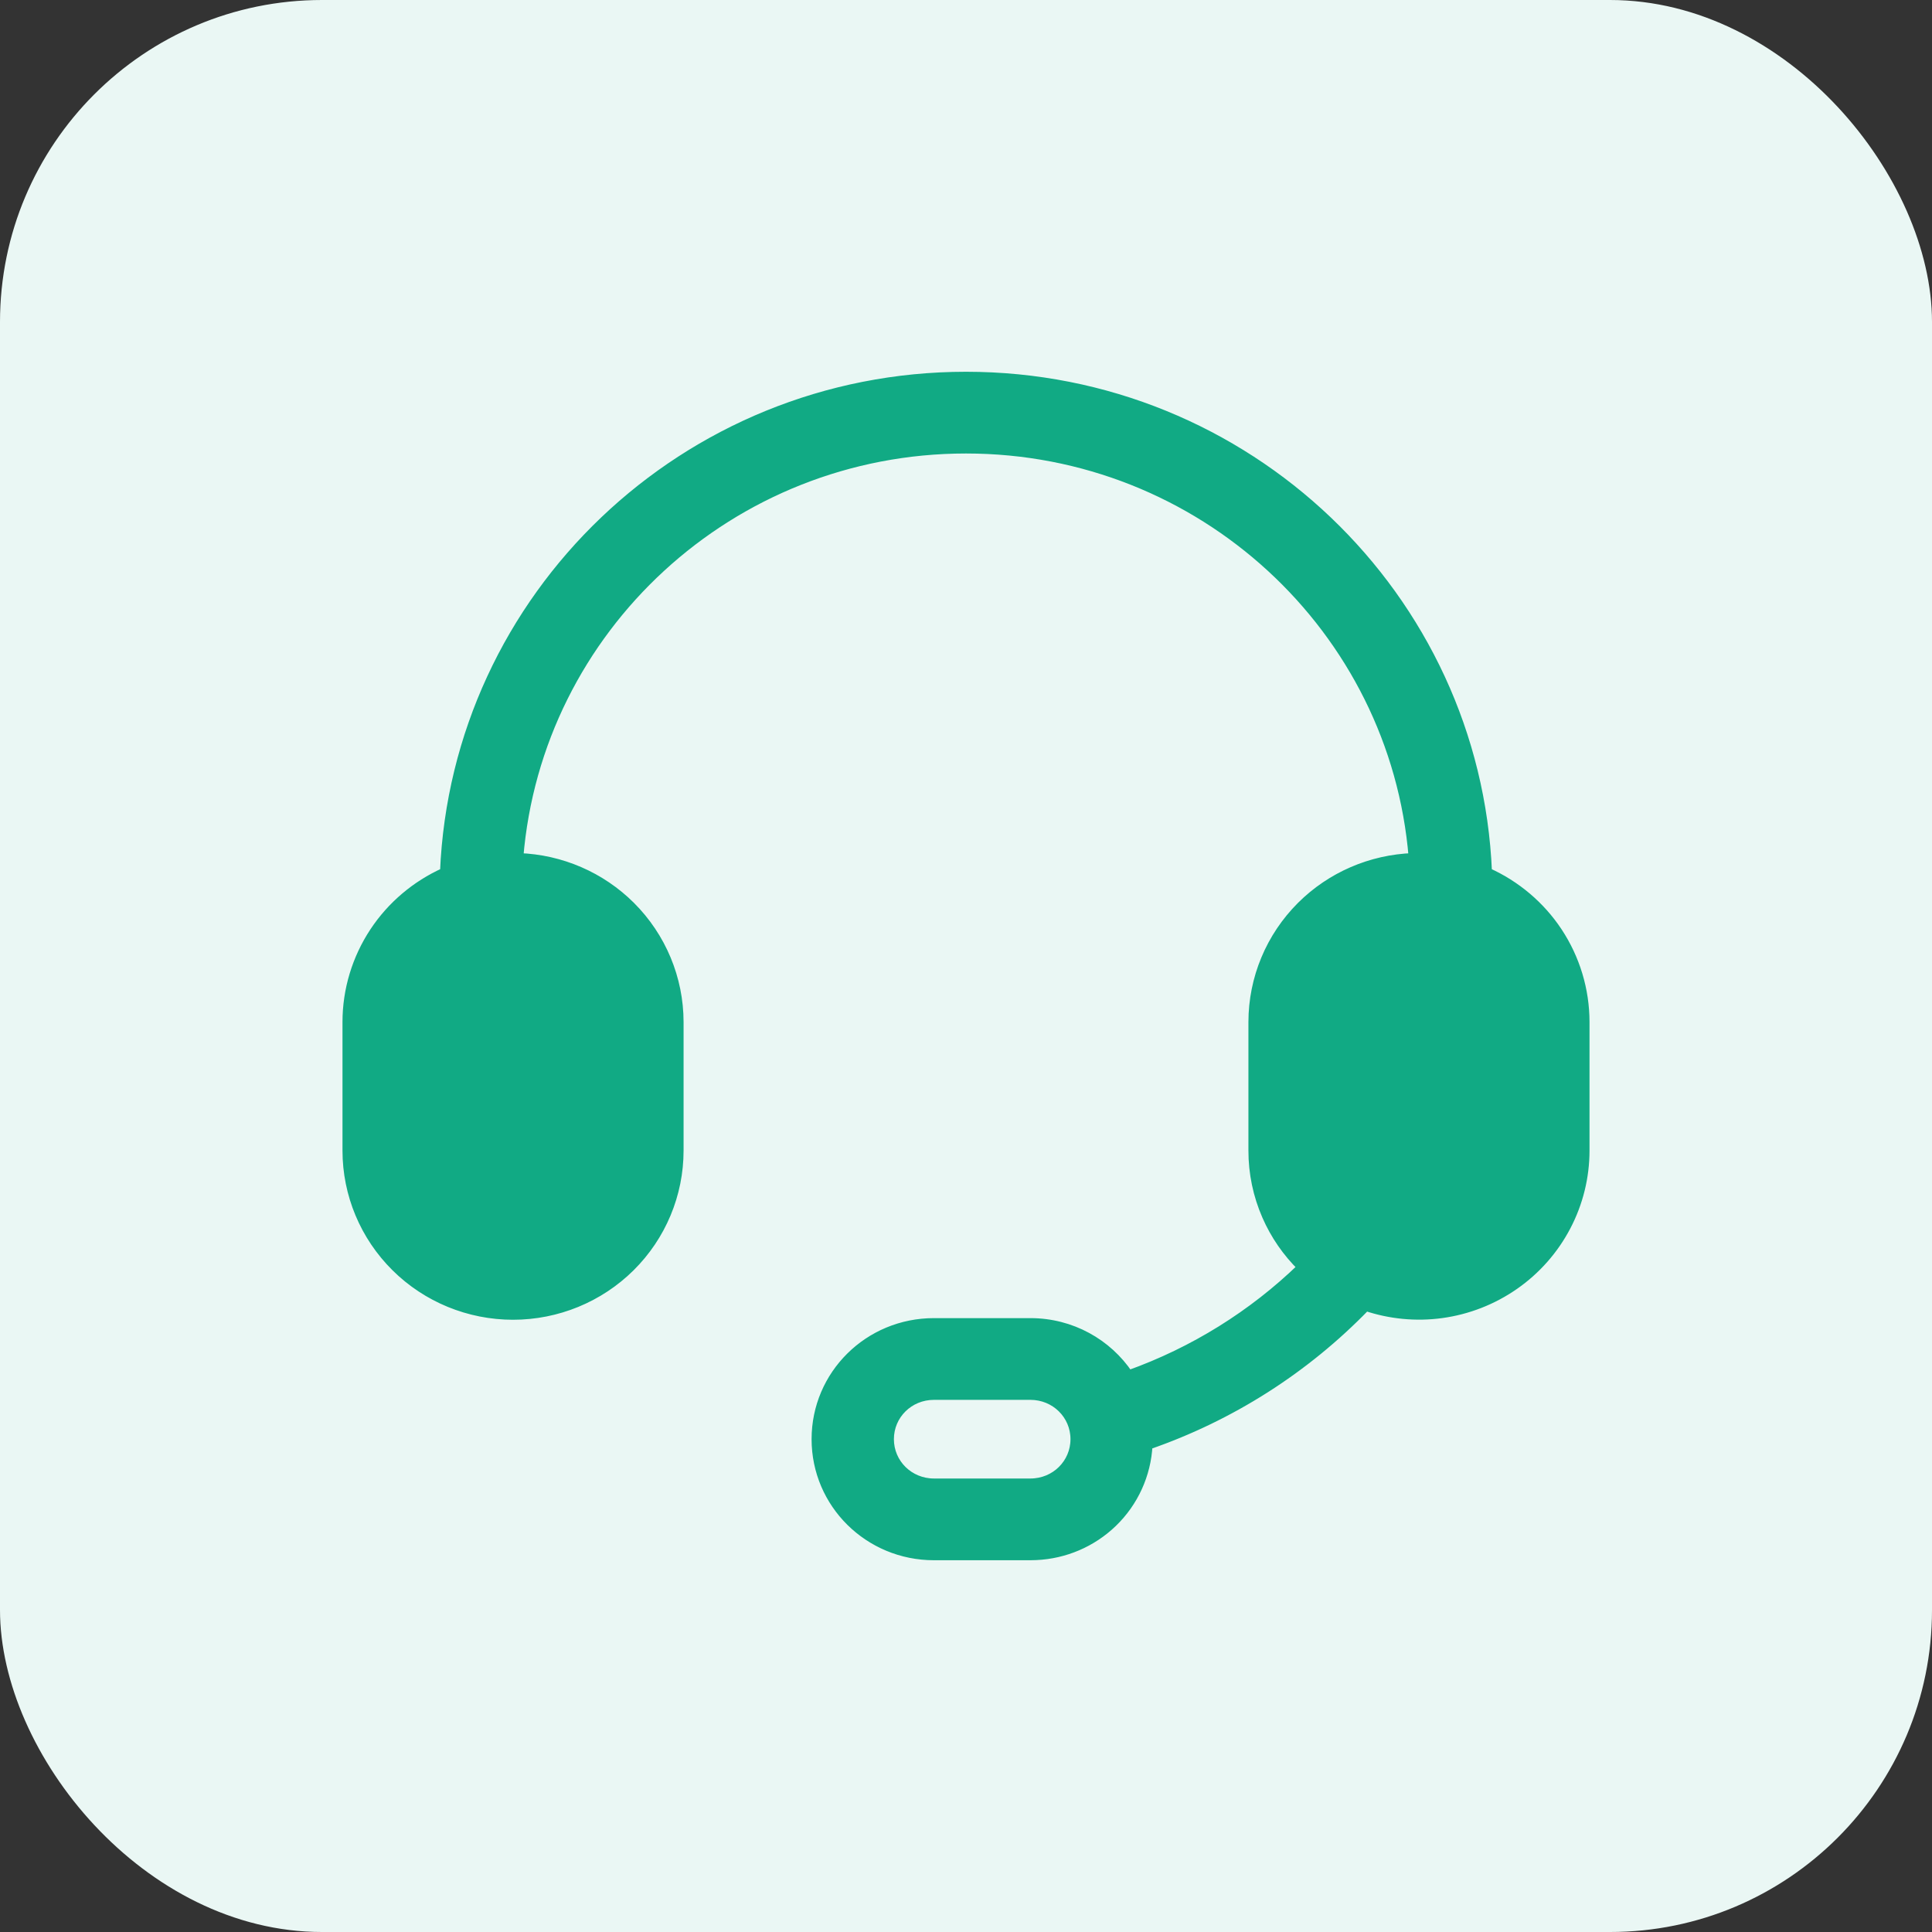 <svg width="66" height="66" viewBox="0 0 66 66" fill="none" xmlns="http://www.w3.org/2000/svg">
<rect x="0" y="0" width="66" height="66" fill="#333333" stroke="none"/>
<rect width="66" height="66" rx="11" fill="#EAF7F4"/>
<path d="M33 12.85C42.598 12.85 50.425 20.369 50.818 29.792C51.795 30.232 52.628 30.936 53.218 31.826C53.825 32.743 54.149 33.816 54.15 34.913V39.306C54.15 40.207 53.931 41.096 53.512 41.895C53.093 42.696 52.487 43.384 51.744 43.903C51.001 44.422 50.143 44.758 49.243 44.88C48.374 44.998 47.491 44.912 46.661 44.635C44.592 46.773 42.044 48.396 39.222 49.371C39.17 50.374 38.739 51.323 38.011 52.024C37.305 52.704 36.374 53.101 35.395 53.145L35.199 53.15H31.903C29.678 53.15 27.875 51.374 27.875 49.164C27.875 46.957 29.672 45.179 31.904 45.179H35.198C36.603 45.179 37.837 45.886 38.558 46.961C40.771 46.17 42.787 44.918 44.47 43.288C43.959 42.786 43.549 42.193 43.263 41.537C42.955 40.833 42.797 40.073 42.798 39.306V34.913C42.799 33.427 43.392 32.003 44.448 30.949C45.466 29.934 46.833 29.344 48.272 29.293C47.634 21.485 41.042 15.342 33 15.342C24.957 15.342 18.365 21.484 17.727 29.293C19.166 29.344 20.533 29.935 21.551 30.95C22.607 32.004 23.2 33.428 23.202 34.913V39.306C23.202 40.799 22.605 42.231 21.54 43.287C20.475 44.343 19.031 44.935 17.526 44.935C16.021 44.935 14.577 44.343 13.513 43.287C12.448 42.231 11.85 40.799 11.85 39.306V34.913C11.85 33.816 12.175 32.743 12.782 31.826C13.372 30.936 14.204 30.232 15.181 29.792C15.574 20.369 23.402 12.85 33 12.85ZM31.906 47.671C31.057 47.671 30.387 48.337 30.387 49.164C30.387 49.992 31.06 50.658 31.906 50.658H35.199C36.049 50.658 36.719 49.991 36.719 49.164C36.719 48.336 36.046 47.671 35.199 47.671H31.906ZM17.526 31.775C16.686 31.775 15.881 32.107 15.287 32.695C14.694 33.284 14.36 34.081 14.36 34.913V39.306C14.36 40.137 14.694 40.936 15.287 41.524C15.881 42.113 16.686 42.443 17.526 42.443C18.366 42.443 19.172 42.113 19.766 41.524C20.359 40.936 20.692 40.137 20.692 39.306V34.913C20.692 34.082 20.359 33.284 19.766 32.695C19.172 32.107 18.366 31.775 17.526 31.775ZM48.474 31.775C47.634 31.775 46.828 32.107 46.234 32.695C45.641 33.284 45.308 34.082 45.308 34.913V39.306C45.308 40.137 45.641 40.936 46.234 41.524C46.828 42.113 47.634 42.443 48.474 42.443C49.314 42.443 50.119 42.113 50.713 41.524C51.306 40.936 51.64 40.137 51.64 39.306V34.913C51.64 34.081 51.306 33.284 50.713 32.695C50.119 32.107 49.314 31.775 48.474 31.775Z" fill="#11AA84" stroke="#11AA84" stroke-width="0.3"/>
<rect x="14" y="31" width="7" height="12" rx="3.5" fill="#11AA84"/>
<rect x="45" y="31" width="7" height="12" rx="3.5" fill="#11AA84"/>
</svg>
